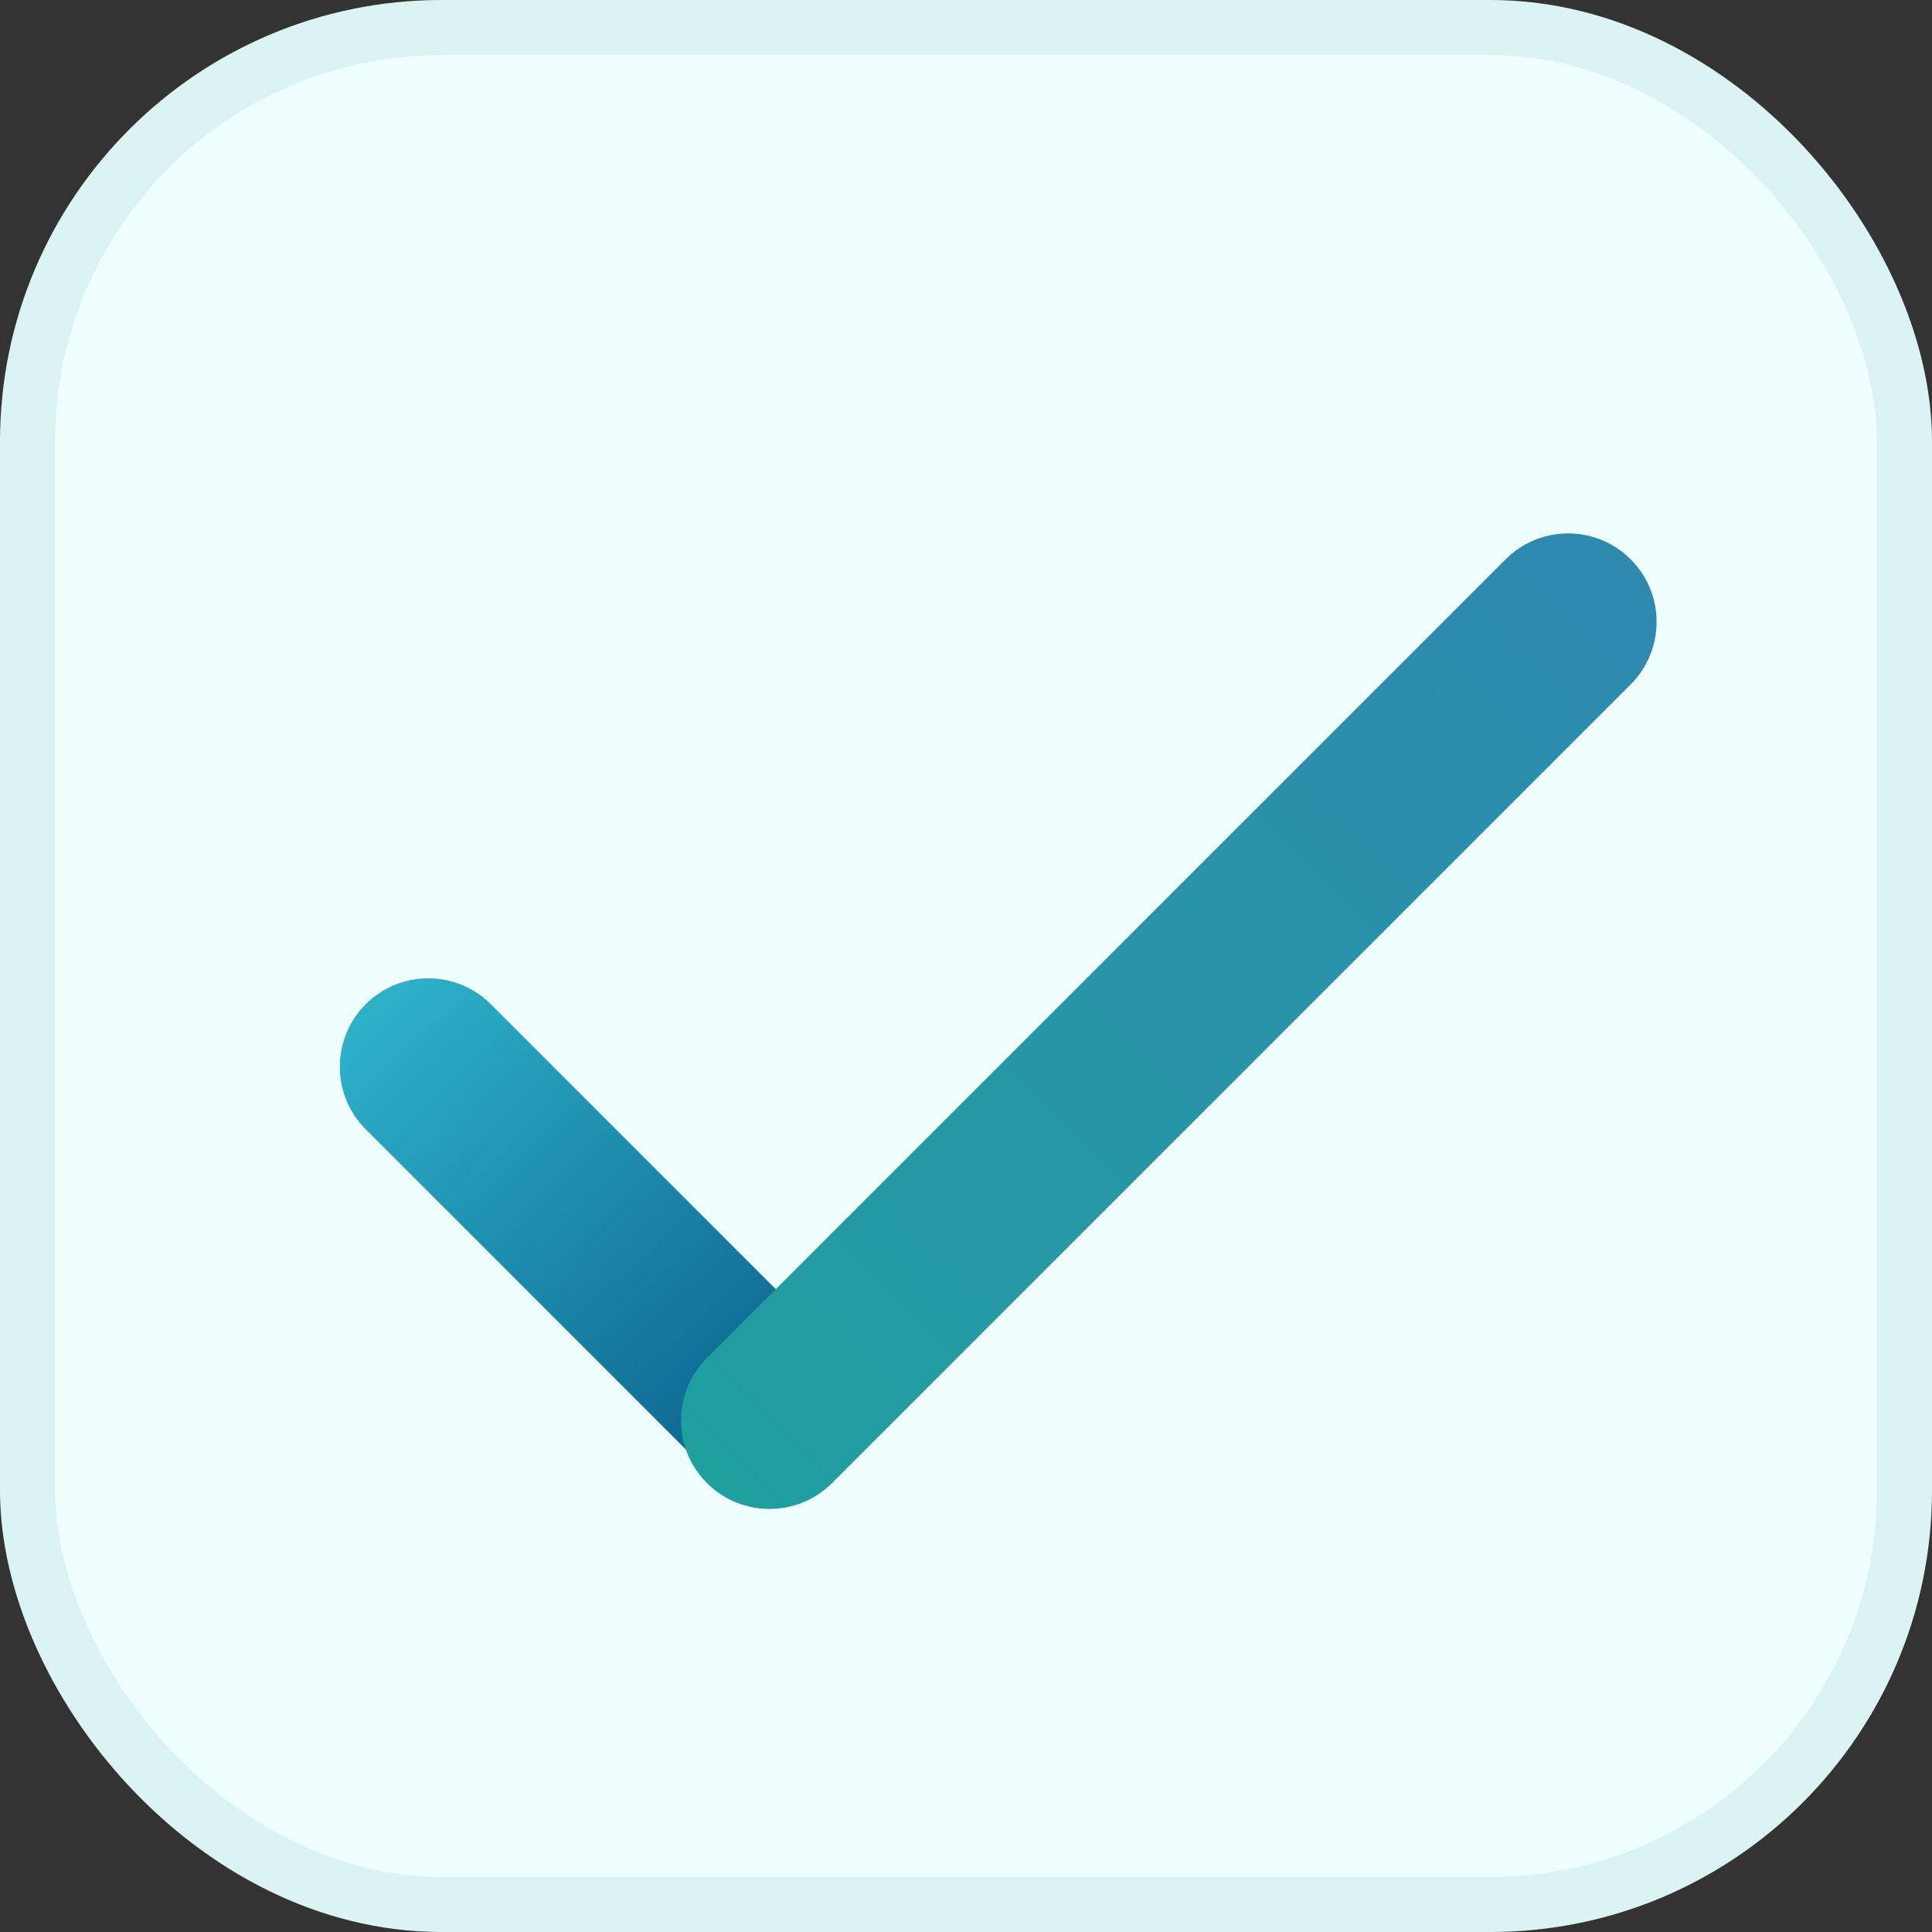 <svg width="35" height="35" viewBox="0 0 35 35" fill="none" xmlns="http://www.w3.org/2000/svg">
<rect x="0" y="0" width="35" height="35" fill="#333333" stroke="none"/>
<rect x="0.5" y="0.5" width="34" height="34" rx="7.5" fill="#EFFFFF" stroke="#DBF4F3"/>
<path fill-rule="evenodd" clip-rule="evenodd" d="M14.944 26.511C14.318 27.136 13.303 27.136 12.678 26.511L6.625 20.458C6 19.833 6 18.818 6.625 18.192C7.251 17.567 8.266 17.567 8.891 18.192L14.944 24.245C15.569 24.87 15.569 25.885 14.944 26.511Z" fill="url(#paint0_linear_134_1941)"/>
<path fill-rule="evenodd" clip-rule="evenodd" d="M12.807 26.867C12.181 26.241 12.181 25.227 12.807 24.601L27.276 10.133C27.901 9.507 28.916 9.507 29.541 10.133C30.167 10.758 30.167 11.773 29.541 12.399L15.073 26.867C14.447 27.492 13.433 27.492 12.807 26.867Z" fill="url(#paint1_linear_134_1941)"/>
<defs>
<linearGradient id="paint0_linear_134_1941" x1="14.701" y1="26.624" x2="6.69" y2="18.257" gradientUnits="userSpaceOnUse">
<stop stop-color="#095C8A"/>
<stop offset="1" stop-color="#2DB1C9"/>
</linearGradient>
<linearGradient id="paint1_linear_134_1941" x1="29.541" y1="10.133" x2="12.807" y2="26.867" gradientUnits="userSpaceOnUse">
<stop stop-color="#2E89AF"/>
<stop offset="1" stop-color="#209F9F"/>
</linearGradient>
</defs>
</svg>
